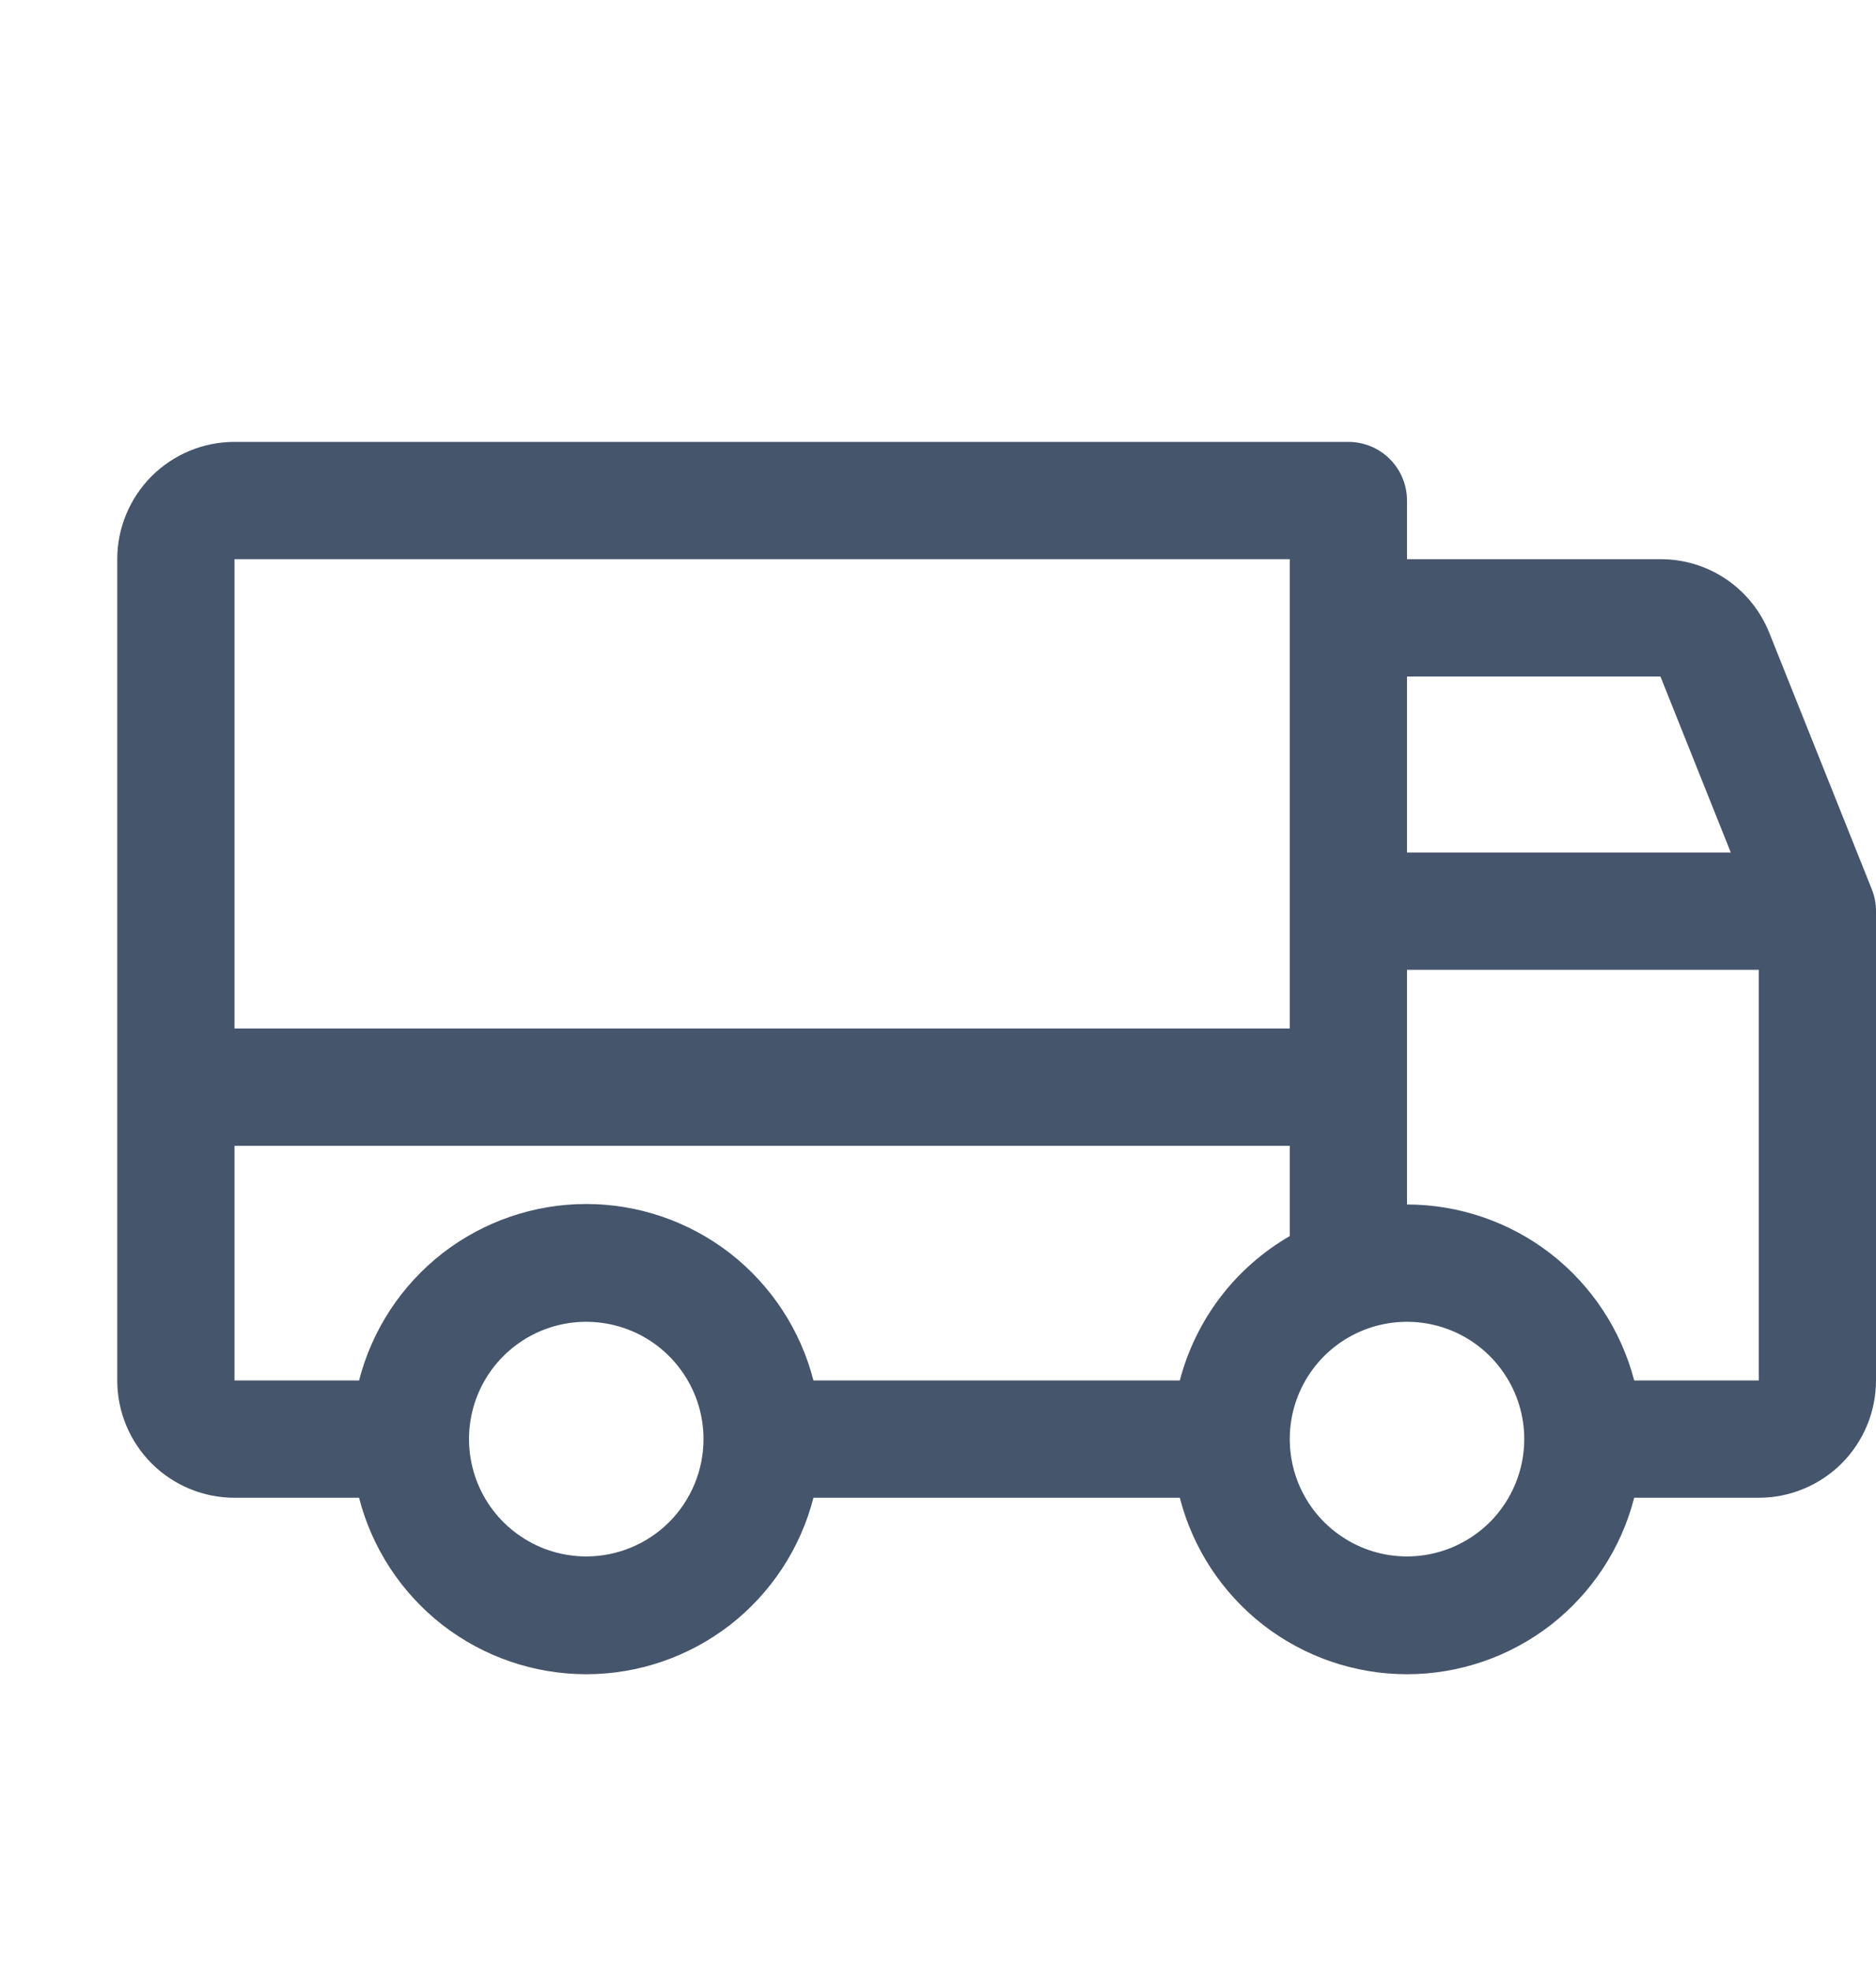 <svg width="20" height="21" viewBox="0 0 20 21" fill="none" xmlns="http://www.w3.org/2000/svg">
<g clip-path="url(#clip0_293_510)">
<path d="M19.955 9.474L18.861 6.739C18.768 6.508 18.608 6.31 18.401 6.17C18.195 6.031 17.951 5.957 17.702 5.958H15V5.333C15 5.167 14.934 5.008 14.817 4.891C14.7 4.774 14.541 4.708 14.375 4.708H2.5C2.168 4.708 1.851 4.84 1.616 5.074C1.382 5.309 1.25 5.626 1.25 5.958V14.708C1.25 15.04 1.382 15.357 1.616 15.592C1.851 15.826 2.168 15.958 2.5 15.958H3.828C3.966 16.496 4.279 16.972 4.717 17.313C5.156 17.653 5.695 17.838 6.25 17.838C6.805 17.838 7.344 17.653 7.783 17.313C8.221 16.972 8.534 16.496 8.672 15.958H12.578C12.716 16.496 13.029 16.972 13.467 17.313C13.906 17.653 14.445 17.838 15 17.838C15.555 17.838 16.094 17.653 16.533 17.313C16.971 16.972 17.284 16.496 17.422 15.958H18.75C19.081 15.958 19.399 15.826 19.634 15.592C19.868 15.357 20 15.04 20 14.708V9.708C20 9.628 19.985 9.548 19.955 9.474ZM15 7.208H17.702L18.452 9.083H15V7.208ZM2.5 5.958H13.75V10.958H2.5V5.958ZM6.25 16.583C6.003 16.583 5.761 16.51 5.556 16.372C5.35 16.235 5.19 16.04 5.095 15.811C5.001 15.583 4.976 15.332 5.024 15.089C5.072 14.847 5.191 14.624 5.366 14.449C5.541 14.274 5.764 14.155 6.006 14.107C6.249 14.059 6.5 14.084 6.728 14.178C6.957 14.273 7.152 14.433 7.289 14.639C7.427 14.844 7.5 15.086 7.5 15.333C7.5 15.665 7.368 15.982 7.134 16.217C6.899 16.451 6.582 16.583 6.25 16.583ZM12.578 14.708H8.672C8.534 14.17 8.221 13.694 7.783 13.353C7.344 13.013 6.805 12.828 6.25 12.828C5.695 12.828 5.156 13.013 4.717 13.353C4.279 13.694 3.966 14.17 3.828 14.708H2.5V12.208H13.75V13.17C13.463 13.336 13.211 13.557 13.01 13.821C12.809 14.085 12.662 14.387 12.578 14.708ZM15 16.583C14.753 16.583 14.511 16.51 14.306 16.372C14.1 16.235 13.94 16.04 13.845 15.811C13.751 15.583 13.726 15.332 13.774 15.089C13.822 14.847 13.941 14.624 14.116 14.449C14.291 14.274 14.514 14.155 14.756 14.107C14.999 14.059 15.25 14.084 15.478 14.178C15.707 14.273 15.902 14.433 16.039 14.639C16.177 14.844 16.25 15.086 16.25 15.333C16.25 15.665 16.118 15.982 15.884 16.217C15.649 16.451 15.332 16.583 15 16.583ZM18.75 14.708H17.422C17.282 14.172 16.969 13.697 16.531 13.357C16.093 13.018 15.554 12.834 15 12.833V10.333H18.75V14.708Z" fill="#45556C"/>
</g>
<defs>
<clipPath id="clip0_293_510">
<rect width="20" height="20" fill="white" transform="translate(0 0.333)"/>
</clipPath>
</defs>
</svg>
